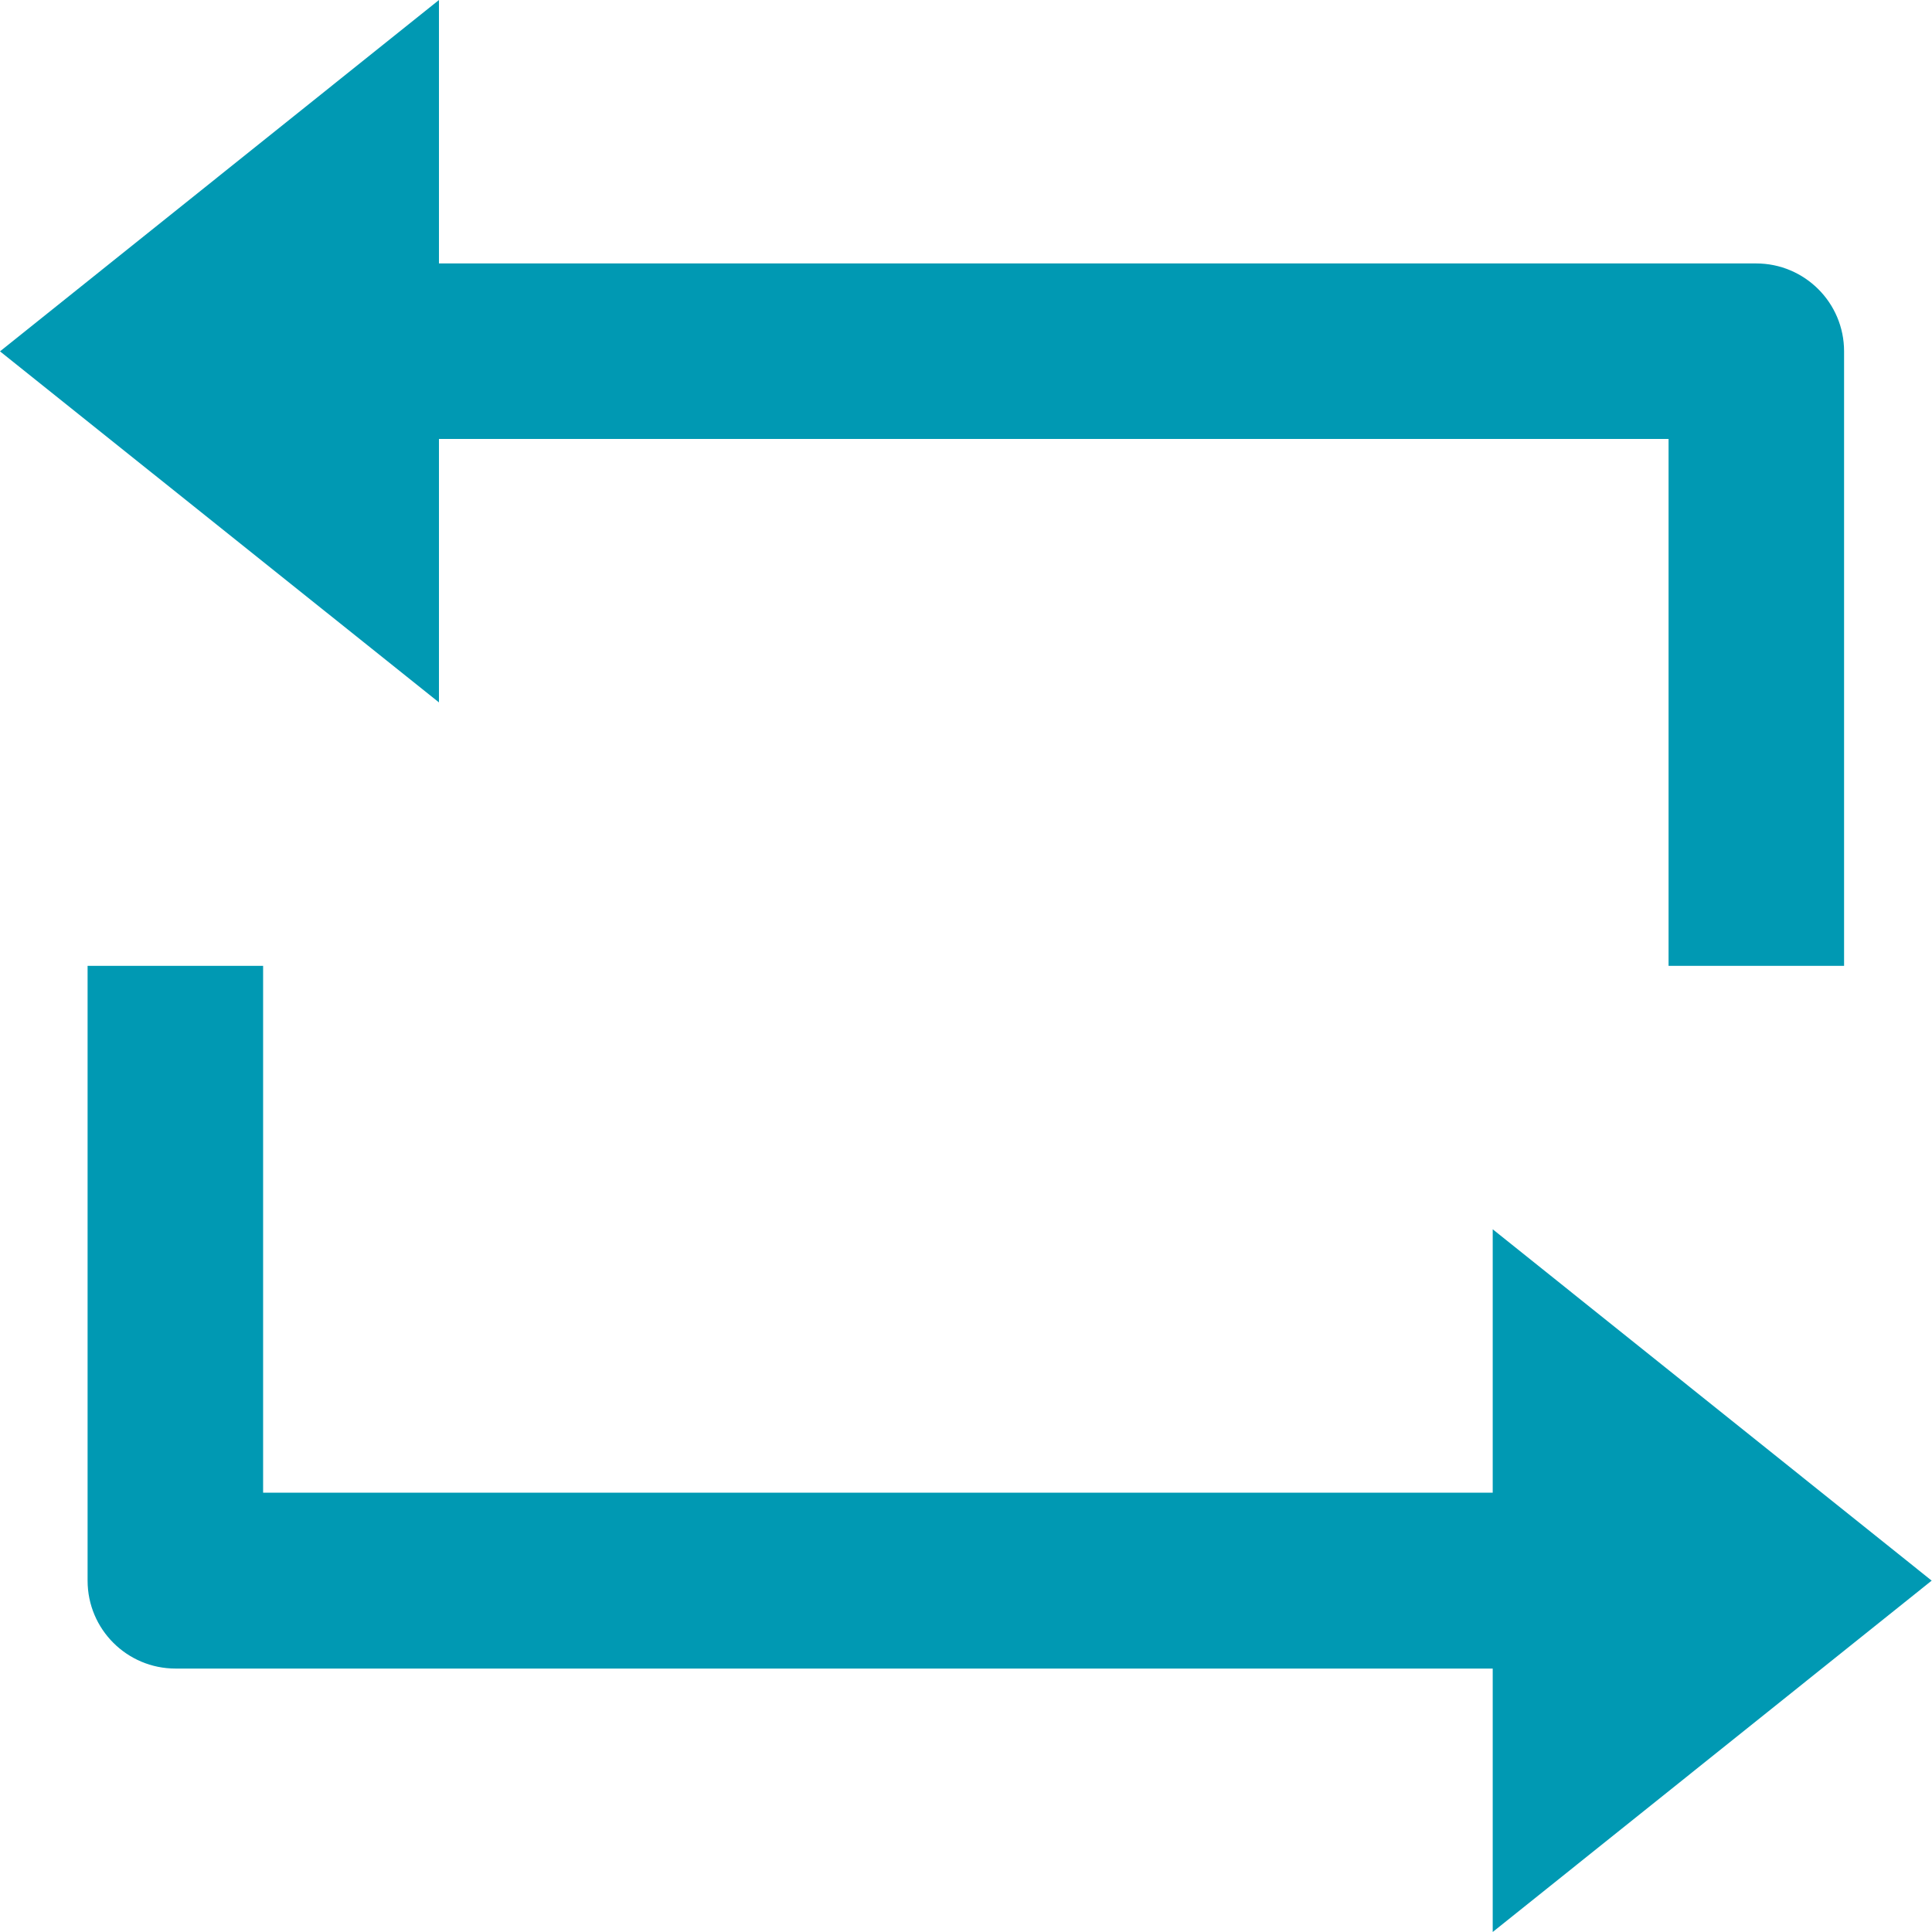 <?xml version="1.0" encoding="UTF-8"?><svg id="b" xmlns="http://www.w3.org/2000/svg" viewBox="0 0 58.67 58.67"><defs><style>.d{fill:#0099b3;}</style></defs><g id="c"><path class="d" d="M13.33,8H53.33c1.47,0,2.67,1.19,2.67,2.67V29.33h-5.33V13.33H13.33v8L0,10.67,13.33,0V8ZM45.33,50.67H5.33c-1.47,0-2.67-1.19-2.67-2.67V29.33h5.33v16H45.33v-8l13.33,10.67-13.33,10.67v-8Z"/></g></svg>